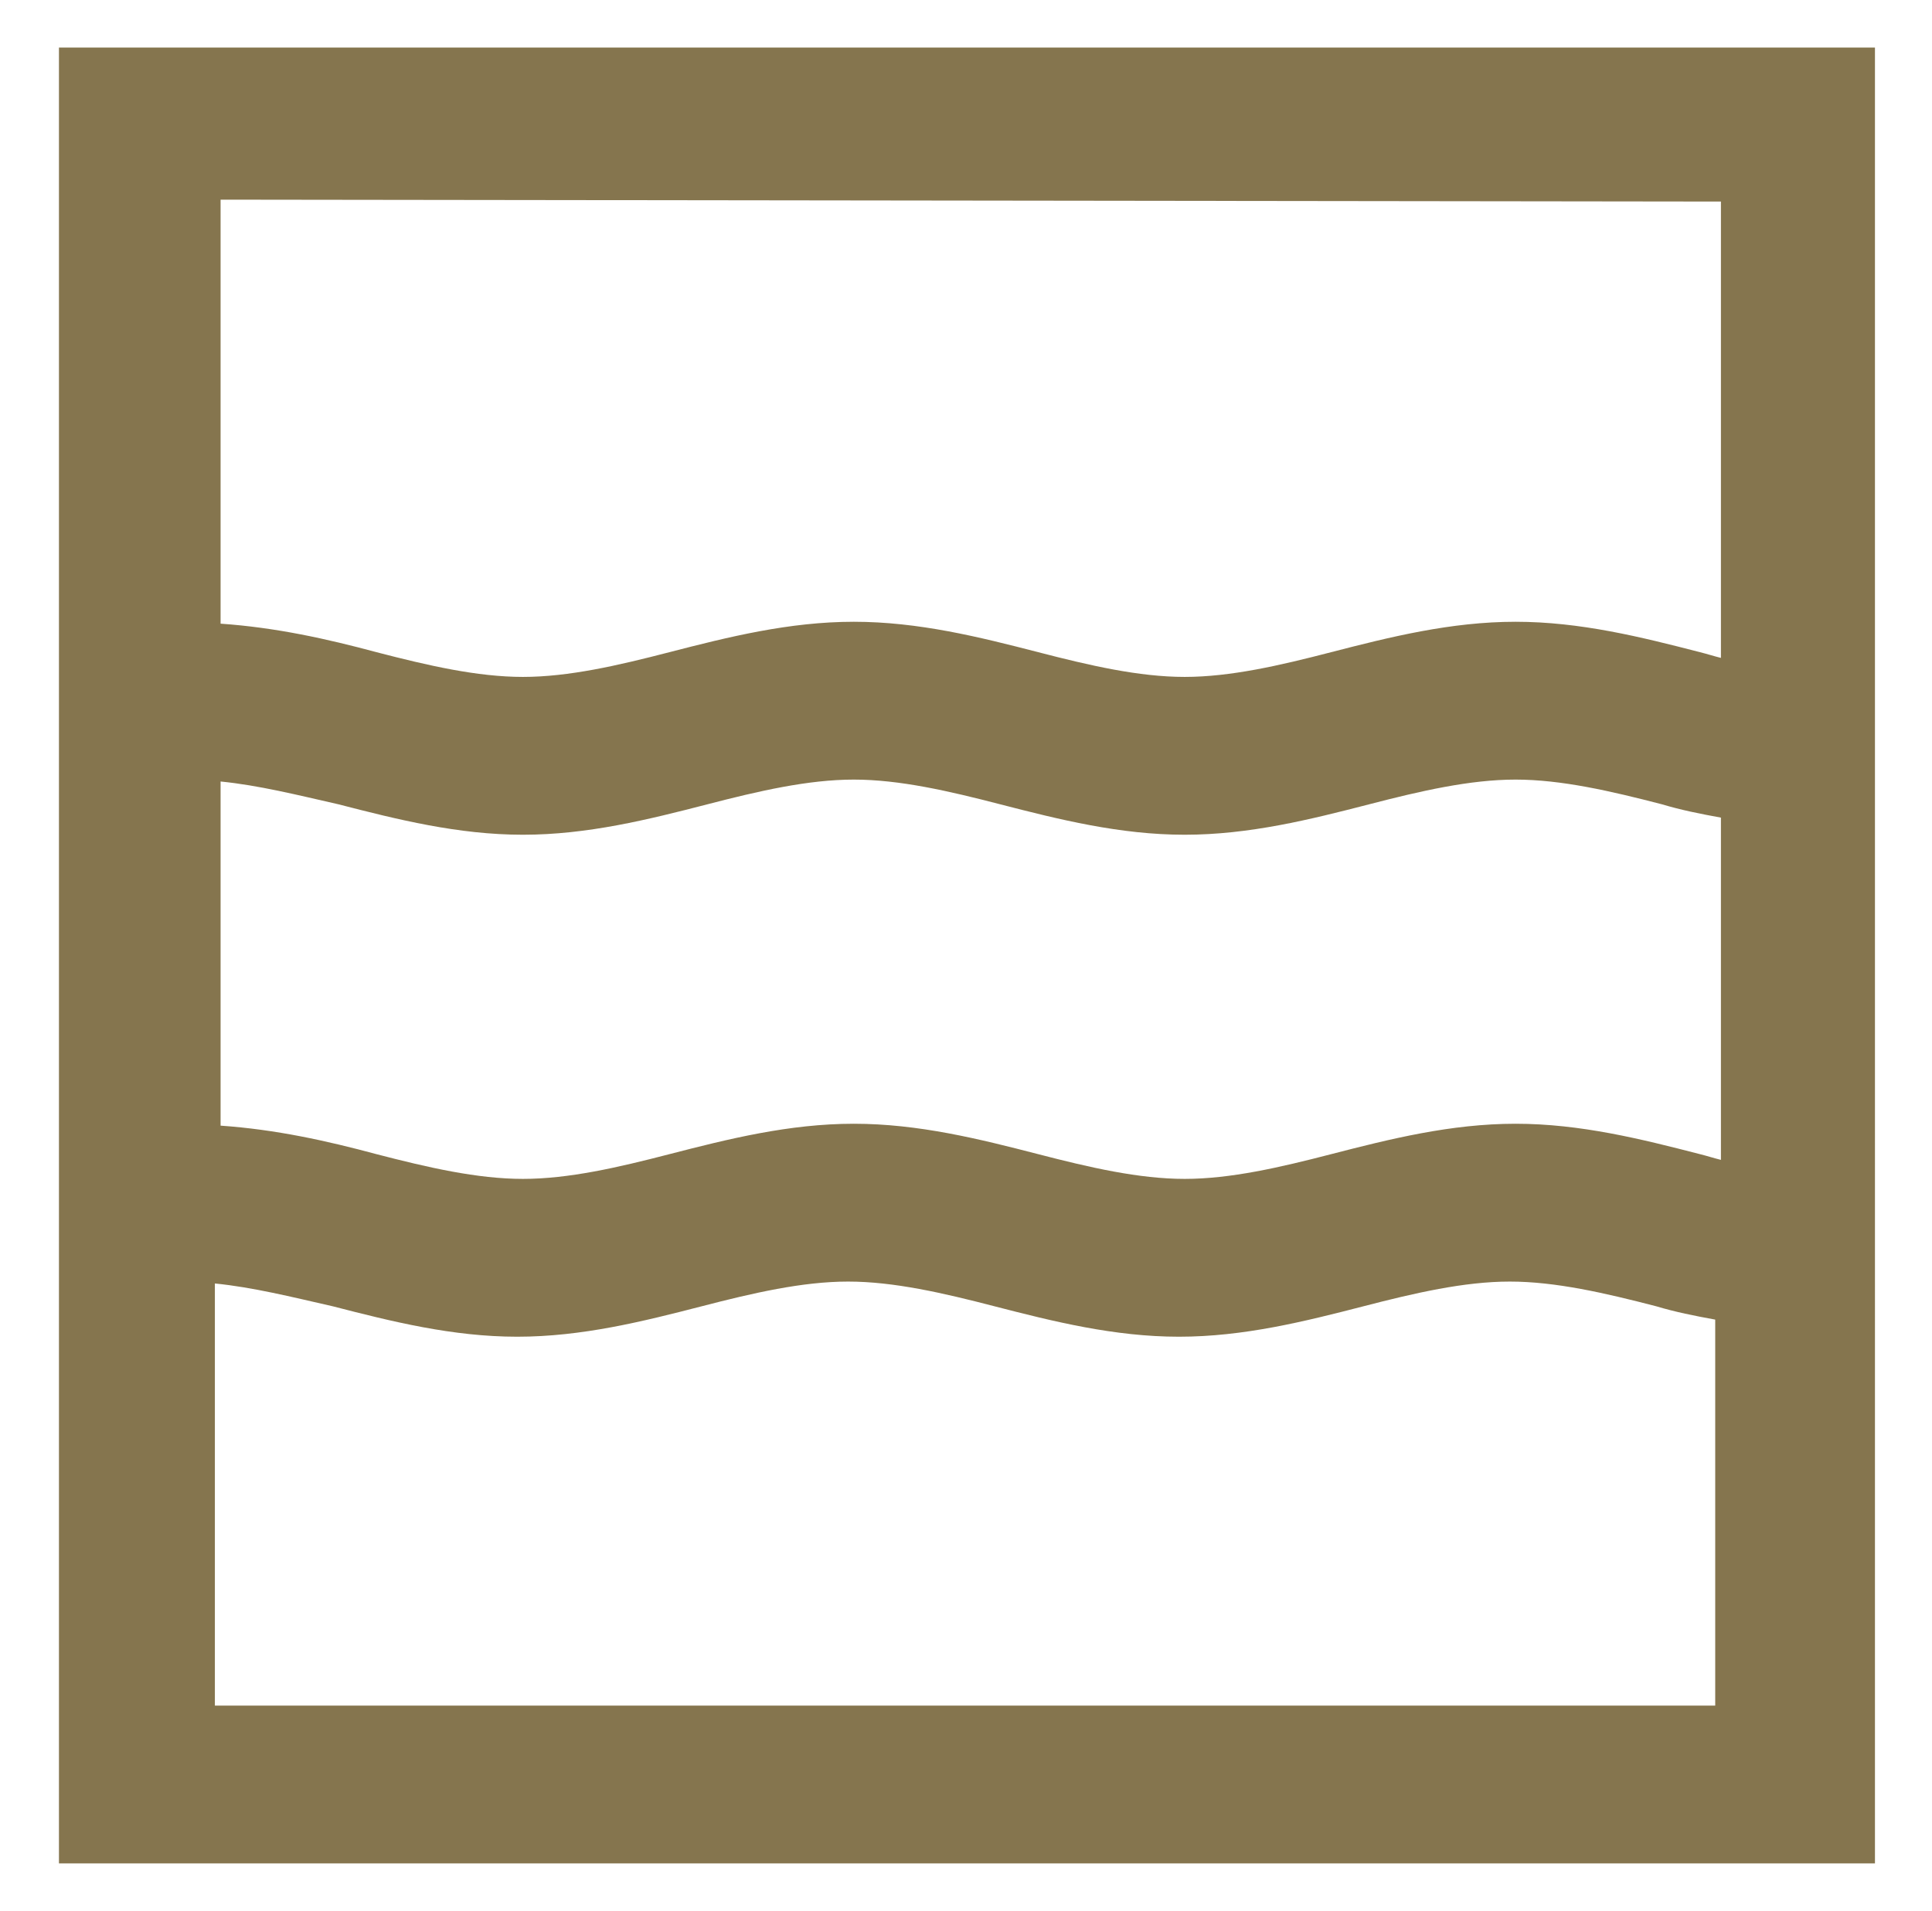<?xml version="1.0" encoding="utf-8"?>
<!-- Generator: Adobe Illustrator 26.0.1, SVG Export Plug-In . SVG Version: 6.00 Build 0)  -->
<svg version="1.1" id="Layer_1" xmlns="http://www.w3.org/2000/svg" xmlns:xlink="http://www.w3.org/1999/xlink" x="0px" y="0px"
	 viewBox="0 0 101.6 100.5" style="enable-background:new 0 0 101.6 100.5;" xml:space="preserve">
<style type="text/css">
	.st0{fill:#85754E;}
</style>
<g>
	<path class="st0" d="M3.1,98h95.5V2.5H3.1V98z M90.5,61c-0.4-0.1-0.7-0.2-1.1-0.3c-3.1-0.8-6.3-1.6-9.7-1.6s-6.6,0.8-9.7,1.6
		c-2.7,0.7-5.3,1.3-7.7,1.3l0,0c-2.4,0-5-0.6-7.7-1.3c-3.1-0.8-6.3-1.6-9.7-1.6l0,0c-3.4,0-6.6,0.8-9.7,1.6
		c-2.7,0.7-5.3,1.3-7.7,1.3s-5-0.6-7.7-1.3c-2.6-0.7-5.3-1.3-8.2-1.5V41.1c2,0.2,4,0.7,6.2,1.2c3.1,0.8,6.3,1.6,9.7,1.6
		s6.6-0.8,9.7-1.6c2.7-0.7,5.3-1.3,7.7-1.3l0,0c2.4,0,5,0.6,7.7,1.3c3.1,0.8,6.3,1.6,9.7,1.6l0,0c3.4,0,6.6-0.8,9.7-1.6
		c2.7-0.7,5.3-1.3,7.7-1.3s5,0.6,7.7,1.3c1,0.3,2,0.5,3.1,0.7V61z M11.3,89.8V67.5c2,0.2,4,0.7,6.2,1.2c3.1,0.8,6.3,1.6,9.7,1.6
		s6.6-0.8,9.7-1.6c2.7-0.7,5.3-1.3,7.7-1.3l0,0c2.4,0,5,0.6,7.7,1.3c3.1,0.8,6.3,1.6,9.7,1.6l0,0c3.4,0,6.6-0.8,9.7-1.6
		c2.7-0.7,5.3-1.3,7.7-1.3s5,0.6,7.7,1.3c1,0.3,2,0.5,3.1,0.7v20.3H11.3V89.8z M90.5,10.6v24c-0.4-0.1-0.7-0.2-1.1-0.3
		c-3.1-0.8-6.3-1.6-9.7-1.6s-6.6,0.8-9.7,1.6c-2.7,0.7-5.3,1.3-7.7,1.3l0,0c-2.4,0-5-0.6-7.7-1.3c-3.1-0.8-6.3-1.6-9.7-1.6l0,0
		c-3.4,0-6.6,0.8-9.7,1.6c-2.7,0.7-5.3,1.3-7.7,1.3s-5-0.6-7.7-1.3c-2.6-0.7-5.3-1.3-8.2-1.5V10.5L90.5,10.6L90.5,10.6z"/>
</g>
</svg>
